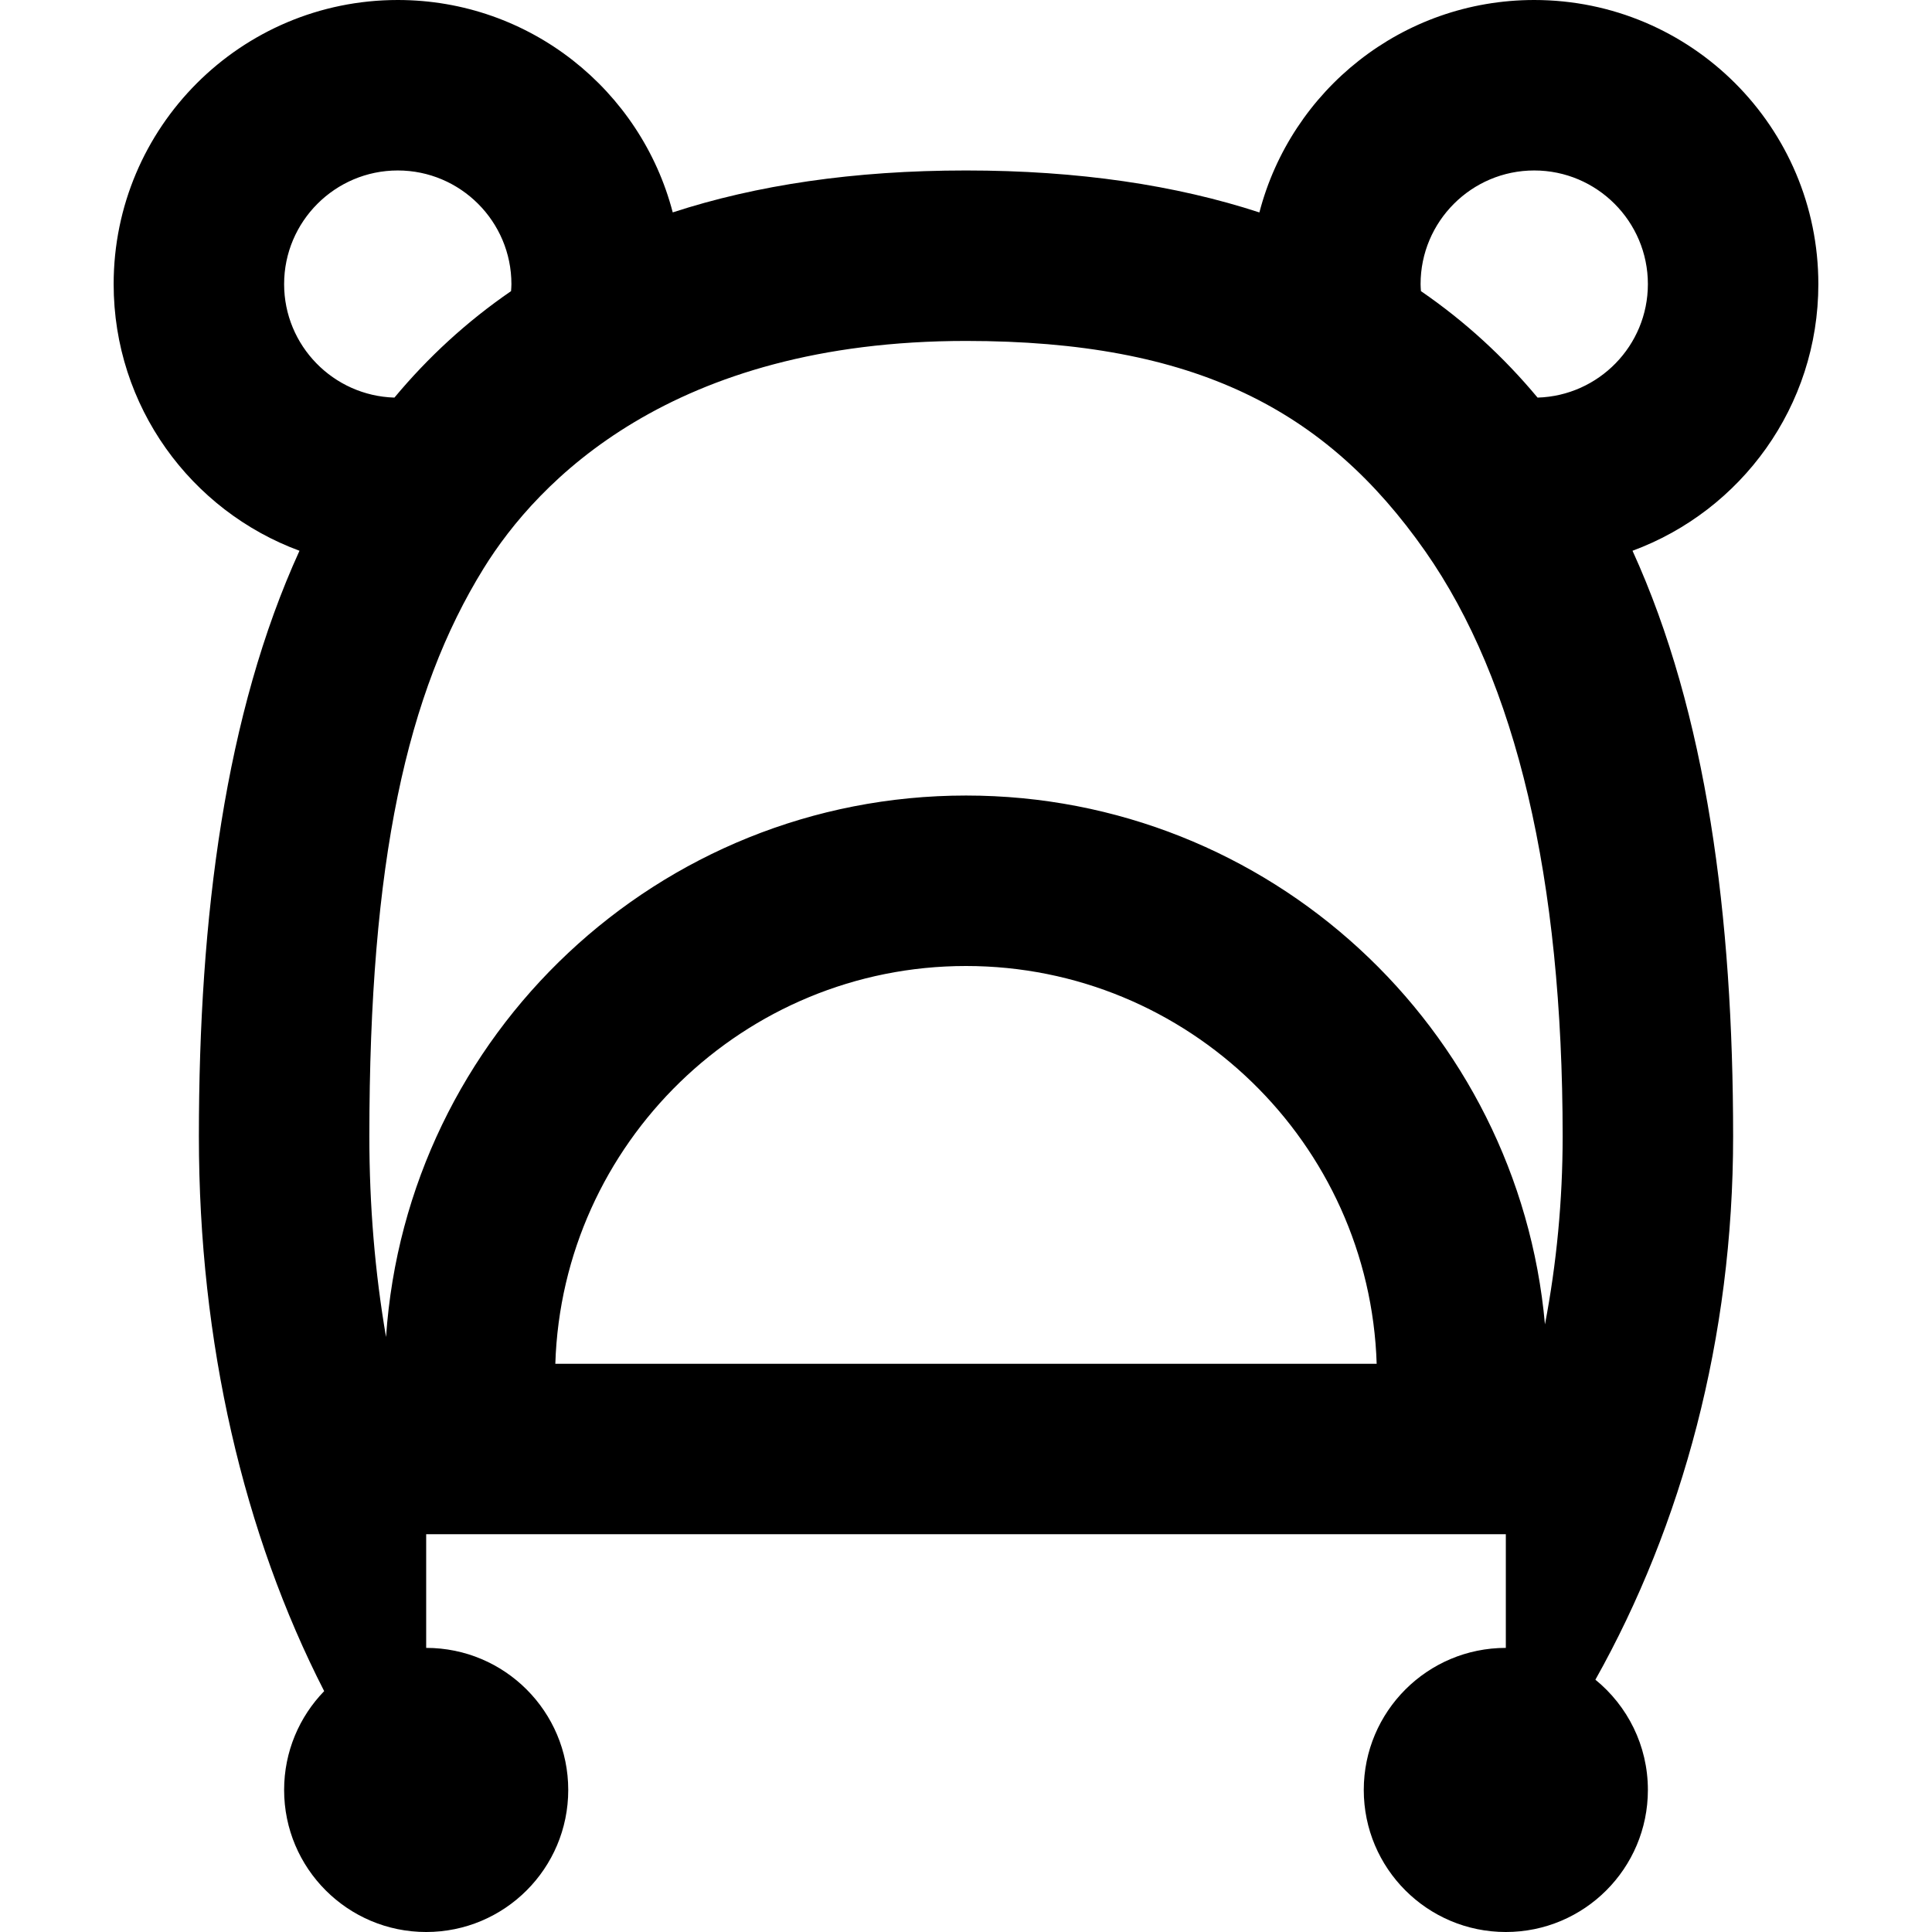 <?xml version="1.0" encoding="iso-8859-1"?>
<!-- Uploaded to: SVG Repo, www.svgrepo.com, Generator: SVG Repo Mixer Tools -->
<svg fill="#000000" height="800px" width="800px" version="1.1" id="Layer_1" xmlns="http://www.w3.org/2000/svg" xmlns:xlink="http://www.w3.org/1999/xlink" 
	 viewBox="0 0 512 512" xml:space="preserve">
<g>
	<g>
		<path d="M432.634,145.958c28.747-10.6,49.248-38.236,49.248-70.664C481.882,33.711,448.172,0,406.588,0
			c-35.016,0-64.416,23.916-72.835,56.297C311.602,49.074,285.86,45.176,256,45.176c-29.844,0-55.576,3.894-77.719,11.11
			C169.857,23.906,140.428,0,105.412,0C63.828,0,30.118,33.711,30.118,75.294c0,32.428,20.501,60.064,49.248,70.664
			c-19.64,43.062-26.66,96.854-26.66,155.219c0,54.706,11.892,105.388,33.203,146.988c-6.567,6.776-10.615,16.008-10.615,26.189
			c0,20.792,16.855,37.647,37.647,37.647c20.792,0,37.647-16.855,37.647-37.647c0-20.792-16.855-37.647-37.647-37.647v-30.118
			h286.118v30.118c-20.792,0-37.647,16.855-37.647,37.647c0,20.792,16.855,37.647,37.647,37.647s37.647-16.855,37.647-37.647
			c0-11.791-5.426-22.313-13.911-29.216c23.023-41.022,36.5-90.574,36.5-143.961C459.294,242.812,452.274,189.02,432.634,145.958z
			 M75.294,75.294c0-16.607,13.511-30.118,30.118-30.118s30.118,13.511,30.118,30.118c0,0.626-0.056,1.239-0.095,1.857
			c-11.773,8.084-22.022,17.547-30.907,28.216C88.332,104.894,75.294,91.603,75.294,75.294z M147.167,361.412
			C149.007,302.97,197.12,256,256,256s106.991,46.97,108.832,105.412H147.167z M409.431,350.981
			C402.4,272.411,336.398,210.824,256,210.824c-81.534,0-148.265,63.342-153.696,143.499c-2.938-17.098-4.421-34.864-4.421-53.146
			c0-72.858,9.913-117.635,30.306-150.588C142.423,127.589,177.906,90.353,256,90.353c60.704,0,95.441,18.226,121.689,55.715
			c24.172,34.525,36.429,86.712,36.429,155.109C414.118,318.182,412.509,334.865,409.431,350.981z M407.472,105.368
			c-8.885-10.669-19.134-20.132-30.907-28.216c-0.039-0.619-0.095-1.232-0.095-1.858c0-16.607,13.511-30.118,30.118-30.118
			c16.607,0,30.118,13.511,30.118,30.118C436.706,91.603,423.668,104.894,407.472,105.368z"/>
	</g>
</g>
</svg>